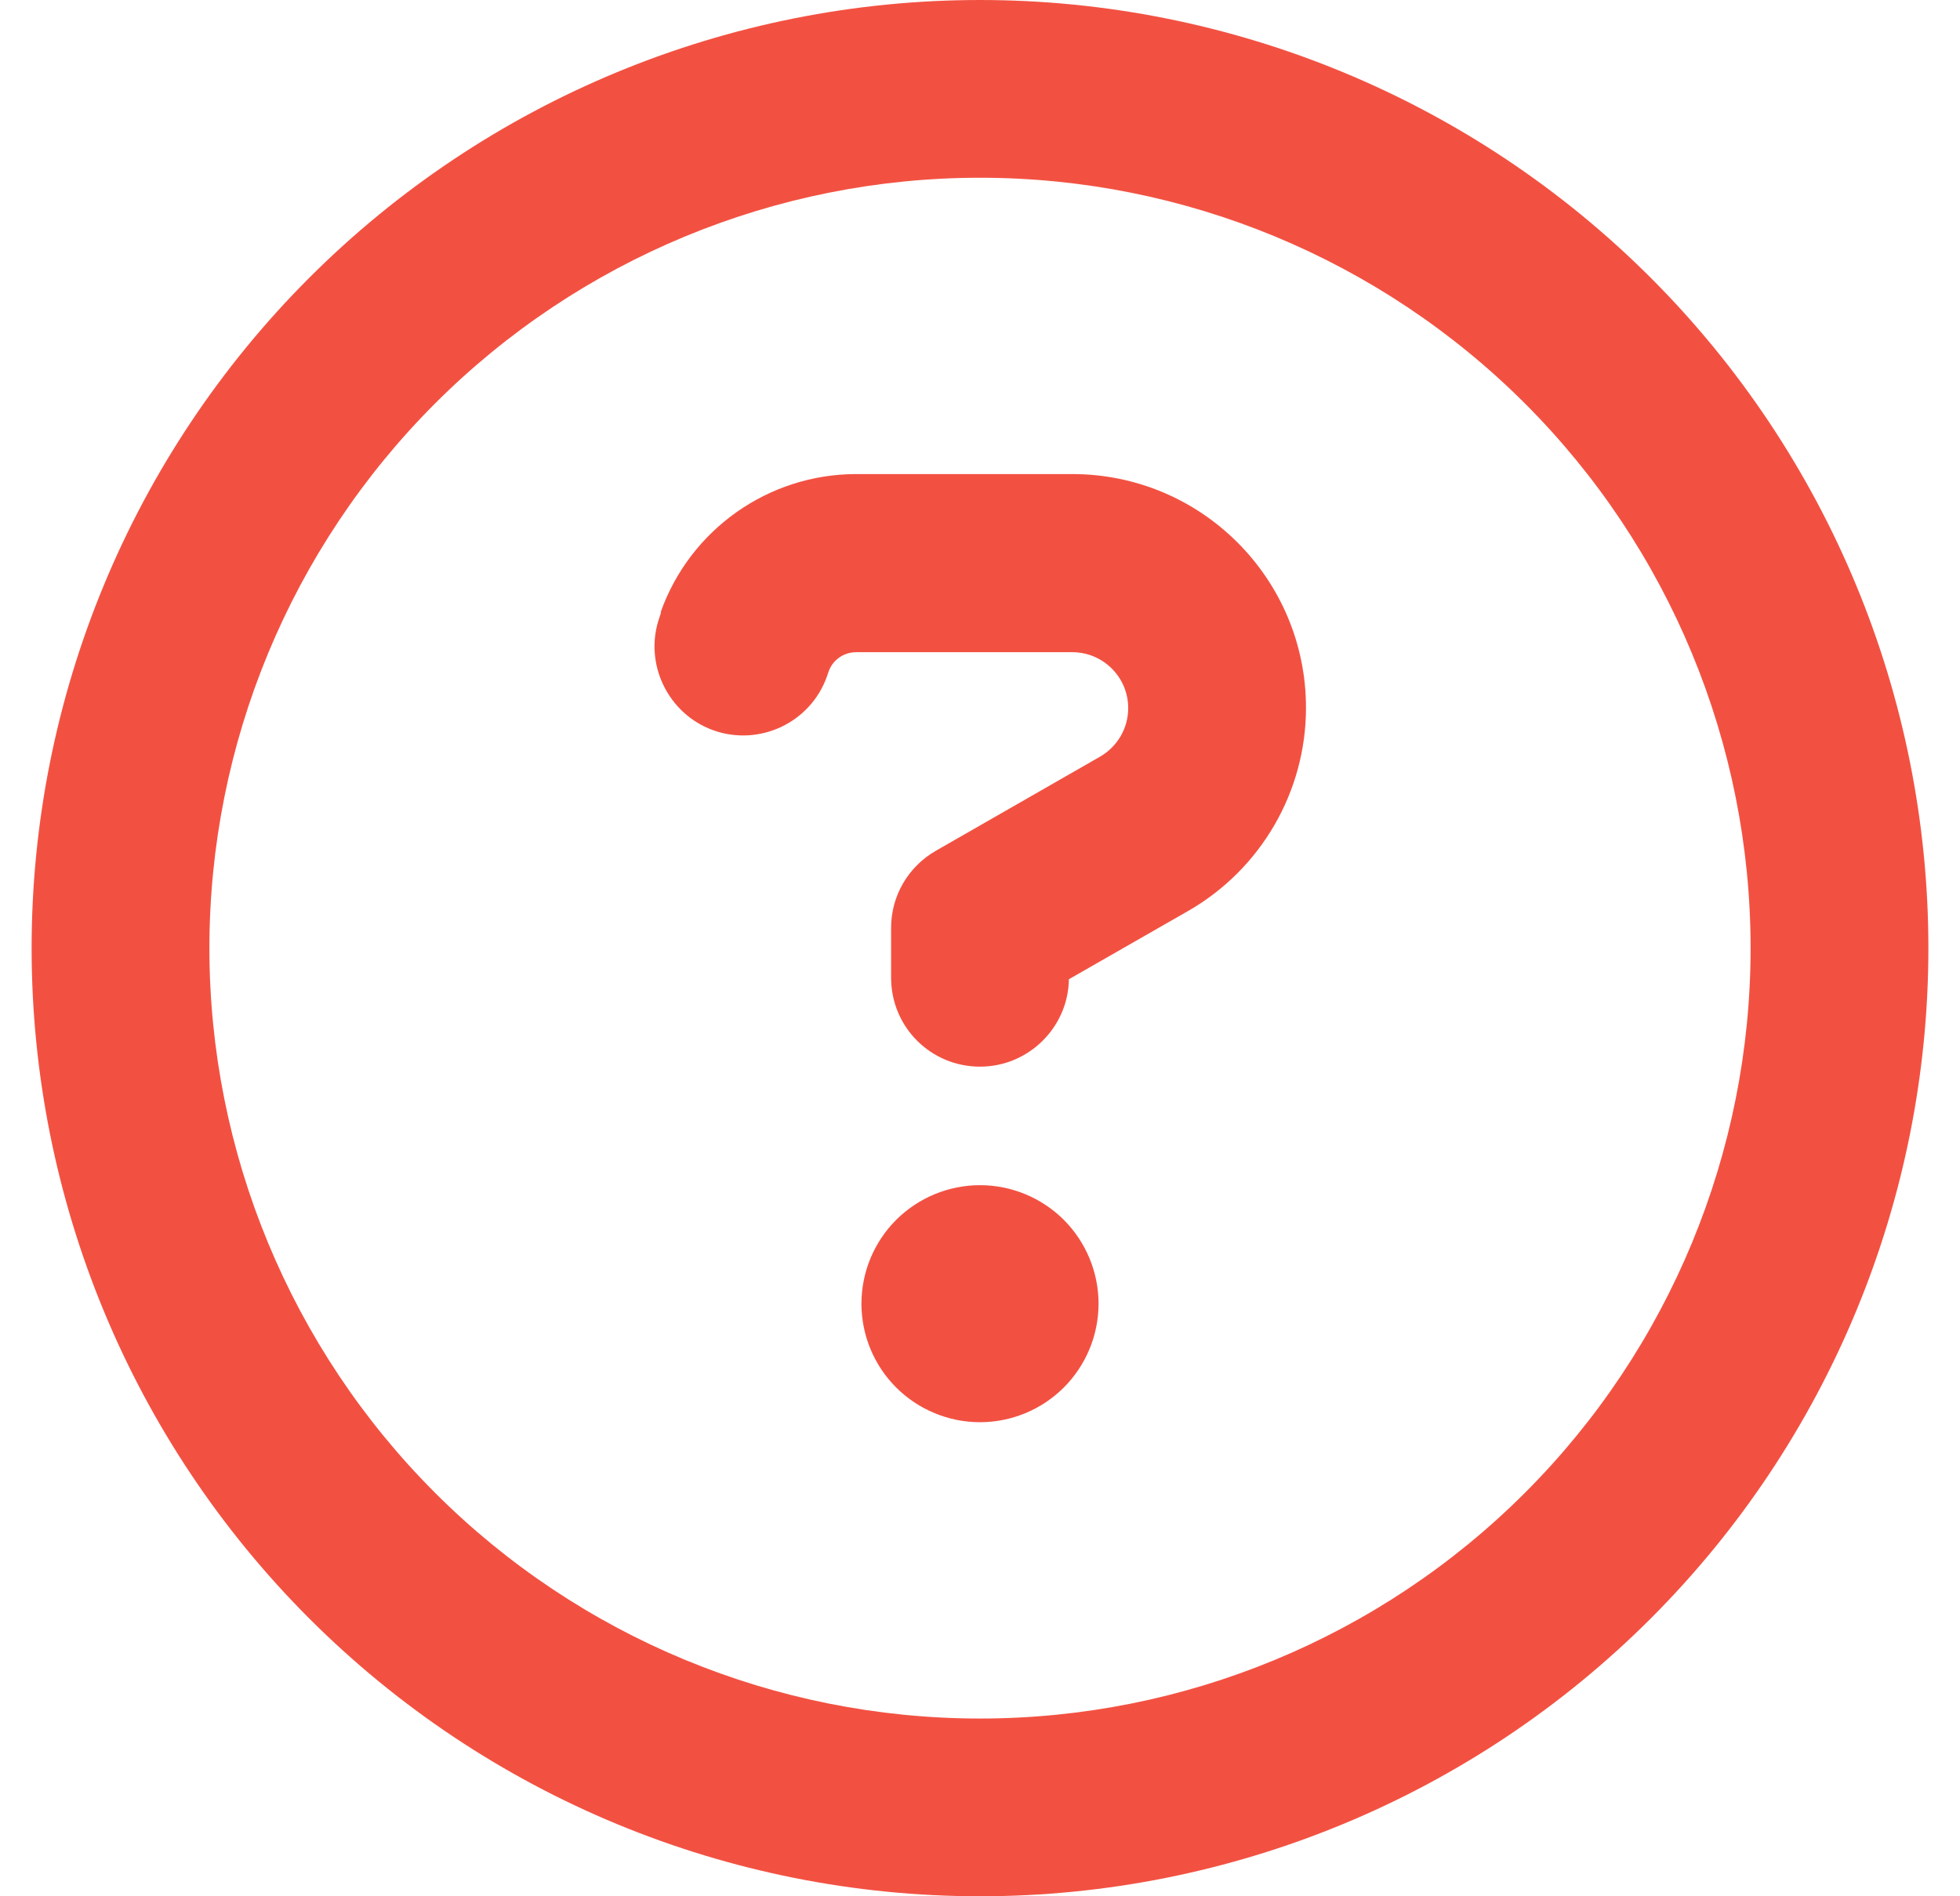 <svg width="31" height="30" viewBox="0 0 31 30" fill="none" xmlns="http://www.w3.org/2000/svg">
<path id="Primary" d="M27.688 15C27.688 11.768 26.404 8.668 24.118 6.382C21.832 4.097 18.732 2.812 15.5 2.812C12.268 2.812 9.168 4.097 6.882 6.382C4.597 8.668 3.312 11.768 3.312 15C3.312 18.232 4.597 21.332 6.882 23.618C9.168 25.904 12.268 27.188 15.5 27.188C18.732 27.188 21.832 25.904 24.118 23.618C26.404 21.332 27.688 18.232 27.688 15ZM0.5 15C0.5 11.022 2.08 7.206 4.893 4.393C7.706 1.58 11.522 0 15.5 0C19.478 0 23.294 1.58 26.107 4.393C28.92 7.206 30.5 11.022 30.5 15C30.5 18.978 28.92 22.794 26.107 25.607C23.294 28.42 19.478 30 15.5 30C11.522 30 7.706 28.42 4.893 25.607C2.08 22.794 0.5 18.978 0.5 15ZM10.449 9.686C10.912 8.379 12.154 7.5 13.543 7.5H16.959C19.004 7.5 20.656 9.158 20.656 11.197C20.656 12.521 19.947 13.746 18.799 14.408L16.906 15.492C16.895 16.254 16.268 16.875 15.5 16.875C14.721 16.875 14.094 16.248 14.094 15.469V14.678C14.094 14.174 14.363 13.711 14.803 13.459L17.398 11.971C17.674 11.812 17.844 11.52 17.844 11.203C17.844 10.711 17.445 10.318 16.959 10.318H13.543C13.344 10.318 13.168 10.441 13.104 10.629L13.08 10.699C12.822 11.432 12.014 11.812 11.287 11.555C10.56 11.297 10.174 10.488 10.432 9.762L10.455 9.691L10.449 9.686ZM13.625 20.625C13.625 20.128 13.822 19.651 14.174 19.299C14.526 18.948 15.003 18.75 15.5 18.75C15.997 18.75 16.474 18.948 16.826 19.299C17.177 19.651 17.375 20.128 17.375 20.625C17.375 21.122 17.177 21.599 16.826 21.951C16.474 22.302 15.997 22.5 15.5 22.5C15.003 22.5 14.526 22.302 14.174 21.951C13.822 21.599 13.625 21.122 13.625 20.625Z" fill="#F25142"/>
</svg>
